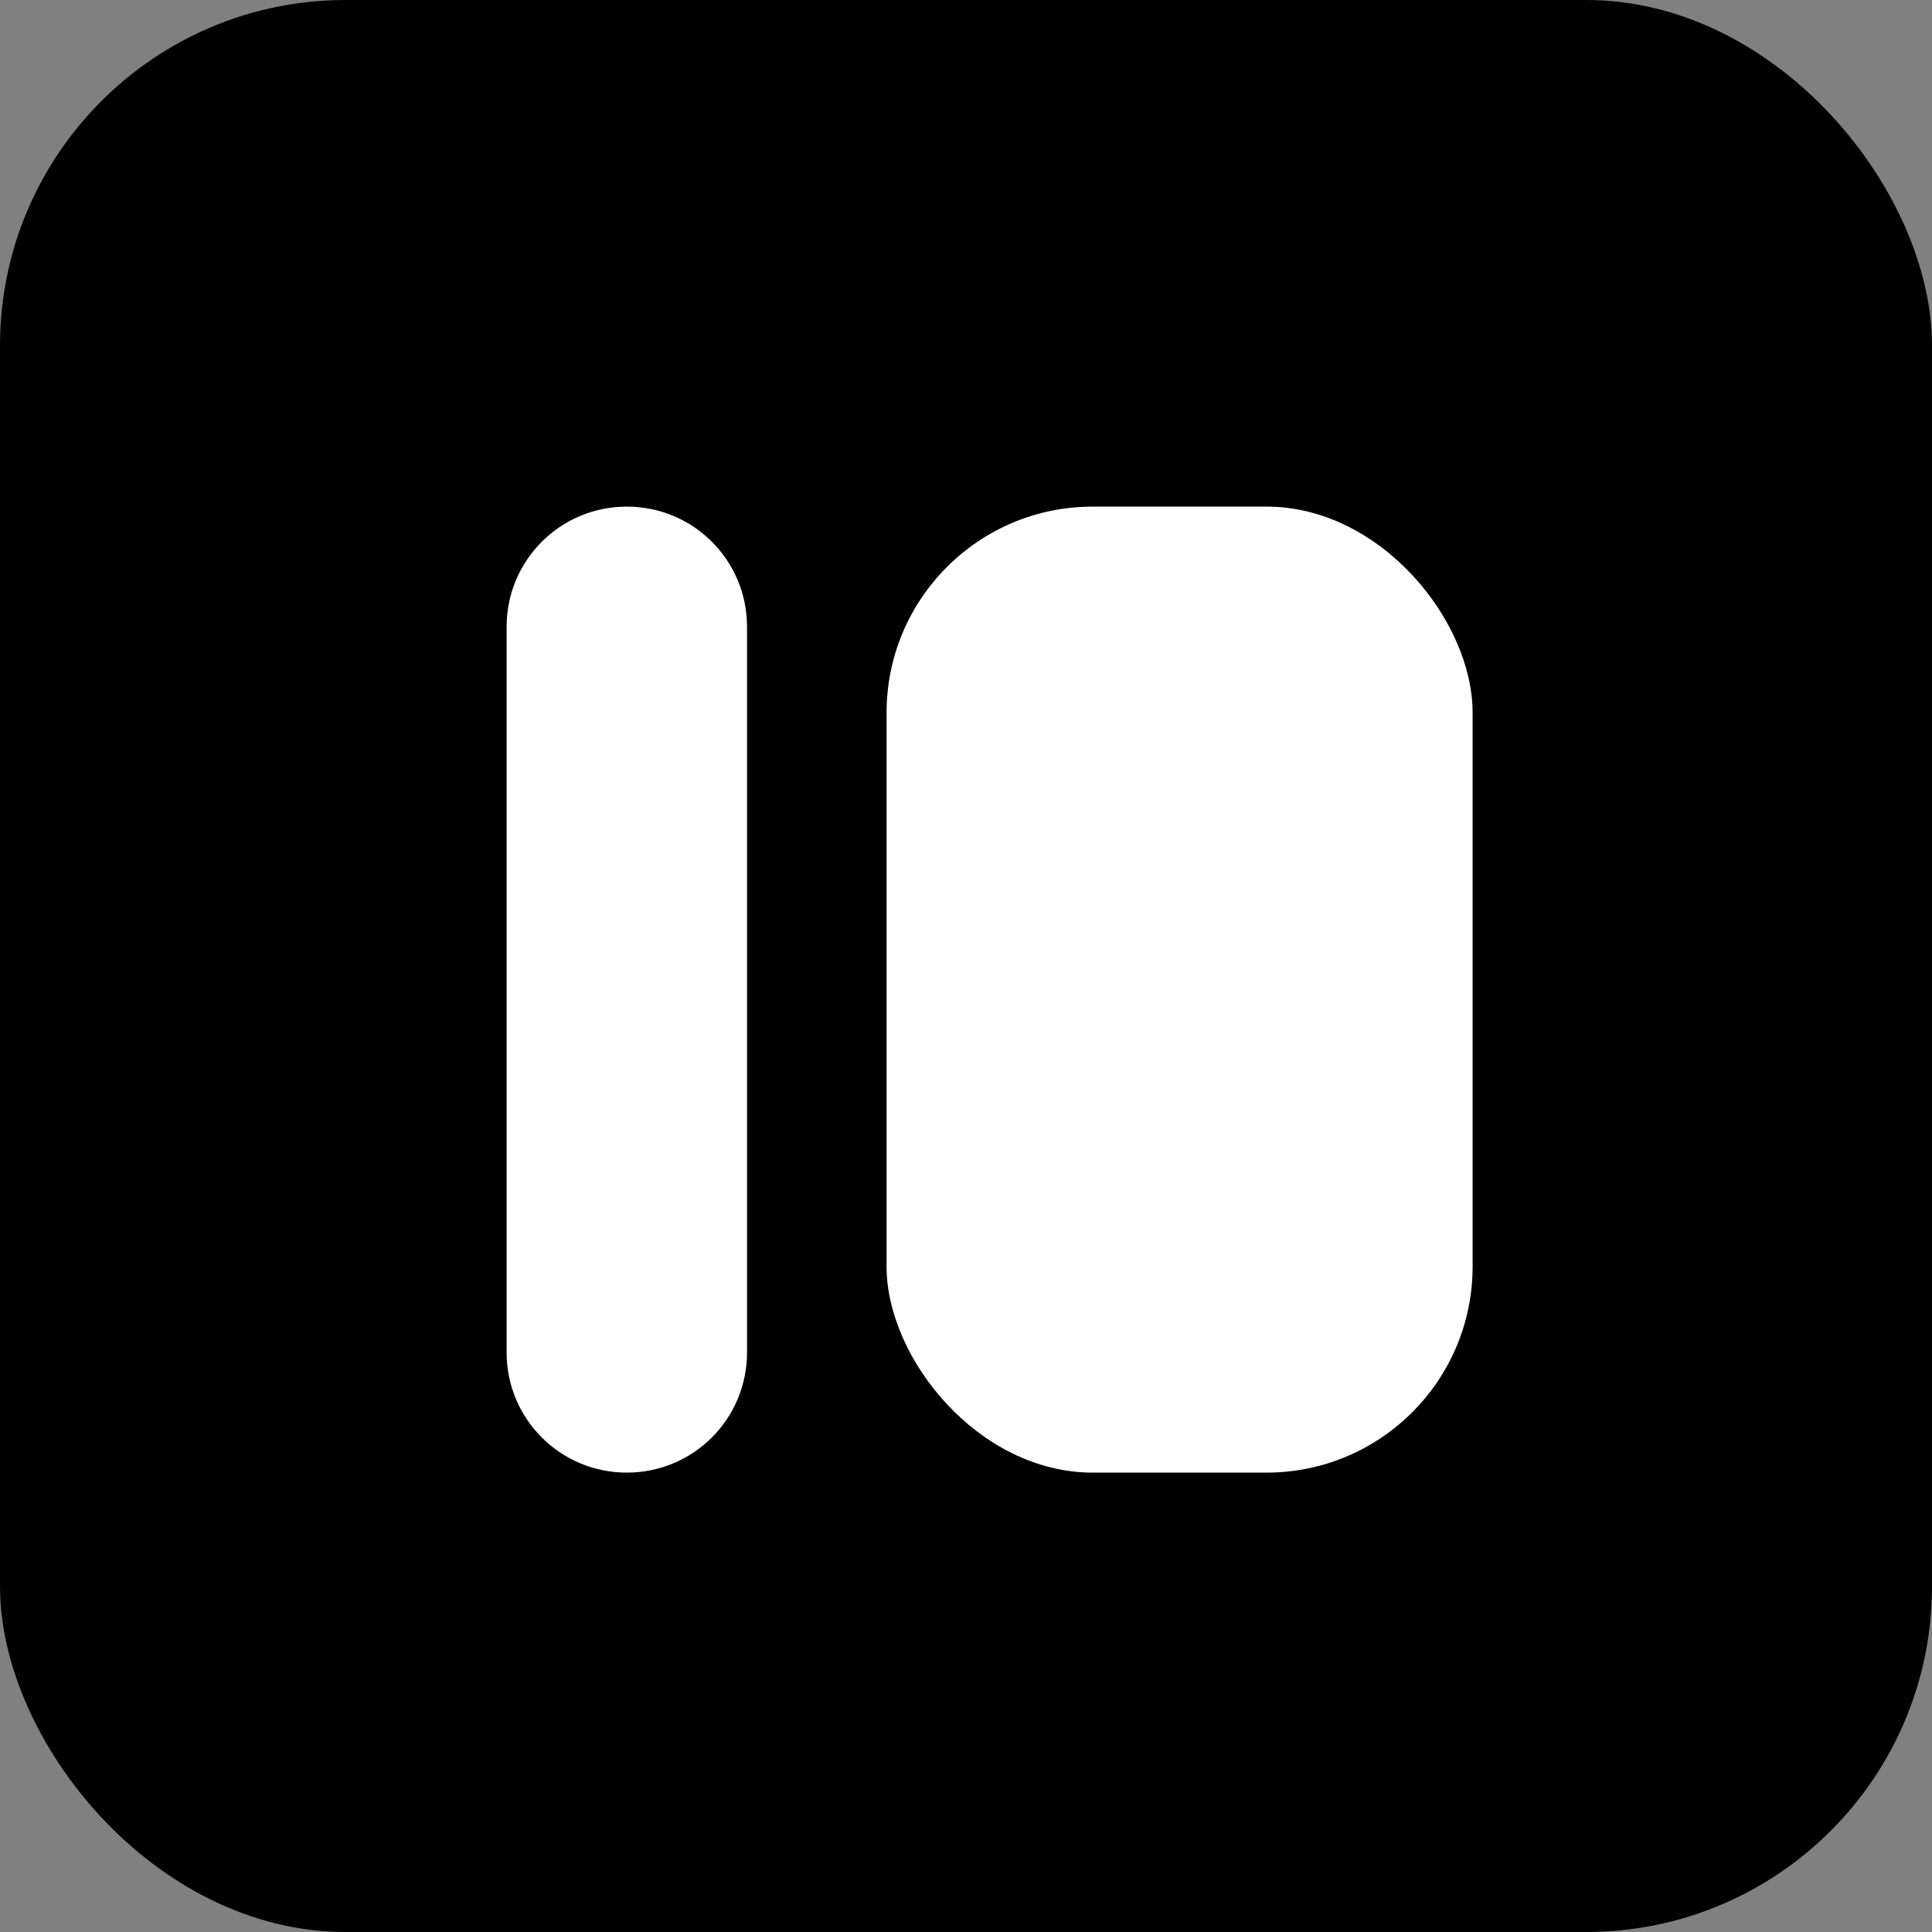 <?xml version="1.0" encoding="UTF-8"?>
<svg id="_레이어_1" data-name="레이어_1" xmlns="http://www.w3.org/2000/svg" version="1.1" viewBox="0 0 90 90">
  <rect x="0" y="0" width="90" height="90" fill="#808080" stroke="none"/>
  <!-- Generator: Adobe Illustrator 29.0.1, SVG Export Plug-In . SVG Version: 2.1.0 Build 192)  -->
  <defs>
    <style>
      .st0 {
        fill: #fff;
      }
    </style>
  </defs>
  <rect id="_사각형_123" data-name="사각형_123" width="90" height="90" rx="16.1" ry="16.1"/>
  <rect id="_사각형_127" data-name="사각형_127" class="st0" x="41.3" y="23.6" width="27.3" height="45" rx="9.6" ry="9.6"/>
  <path id="_사각형_128" data-name="사각형_128" class="st0" d="M29.2,23.6h0c3.1,0,5.6,2.5,5.6,5.6v33.8c0,3.1-2.5,5.6-5.6,5.6h0c-3.1,0-5.6-2.5-5.6-5.6V29.2c0-3.1,2.5-5.6,5.6-5.6Z"/>
</svg>